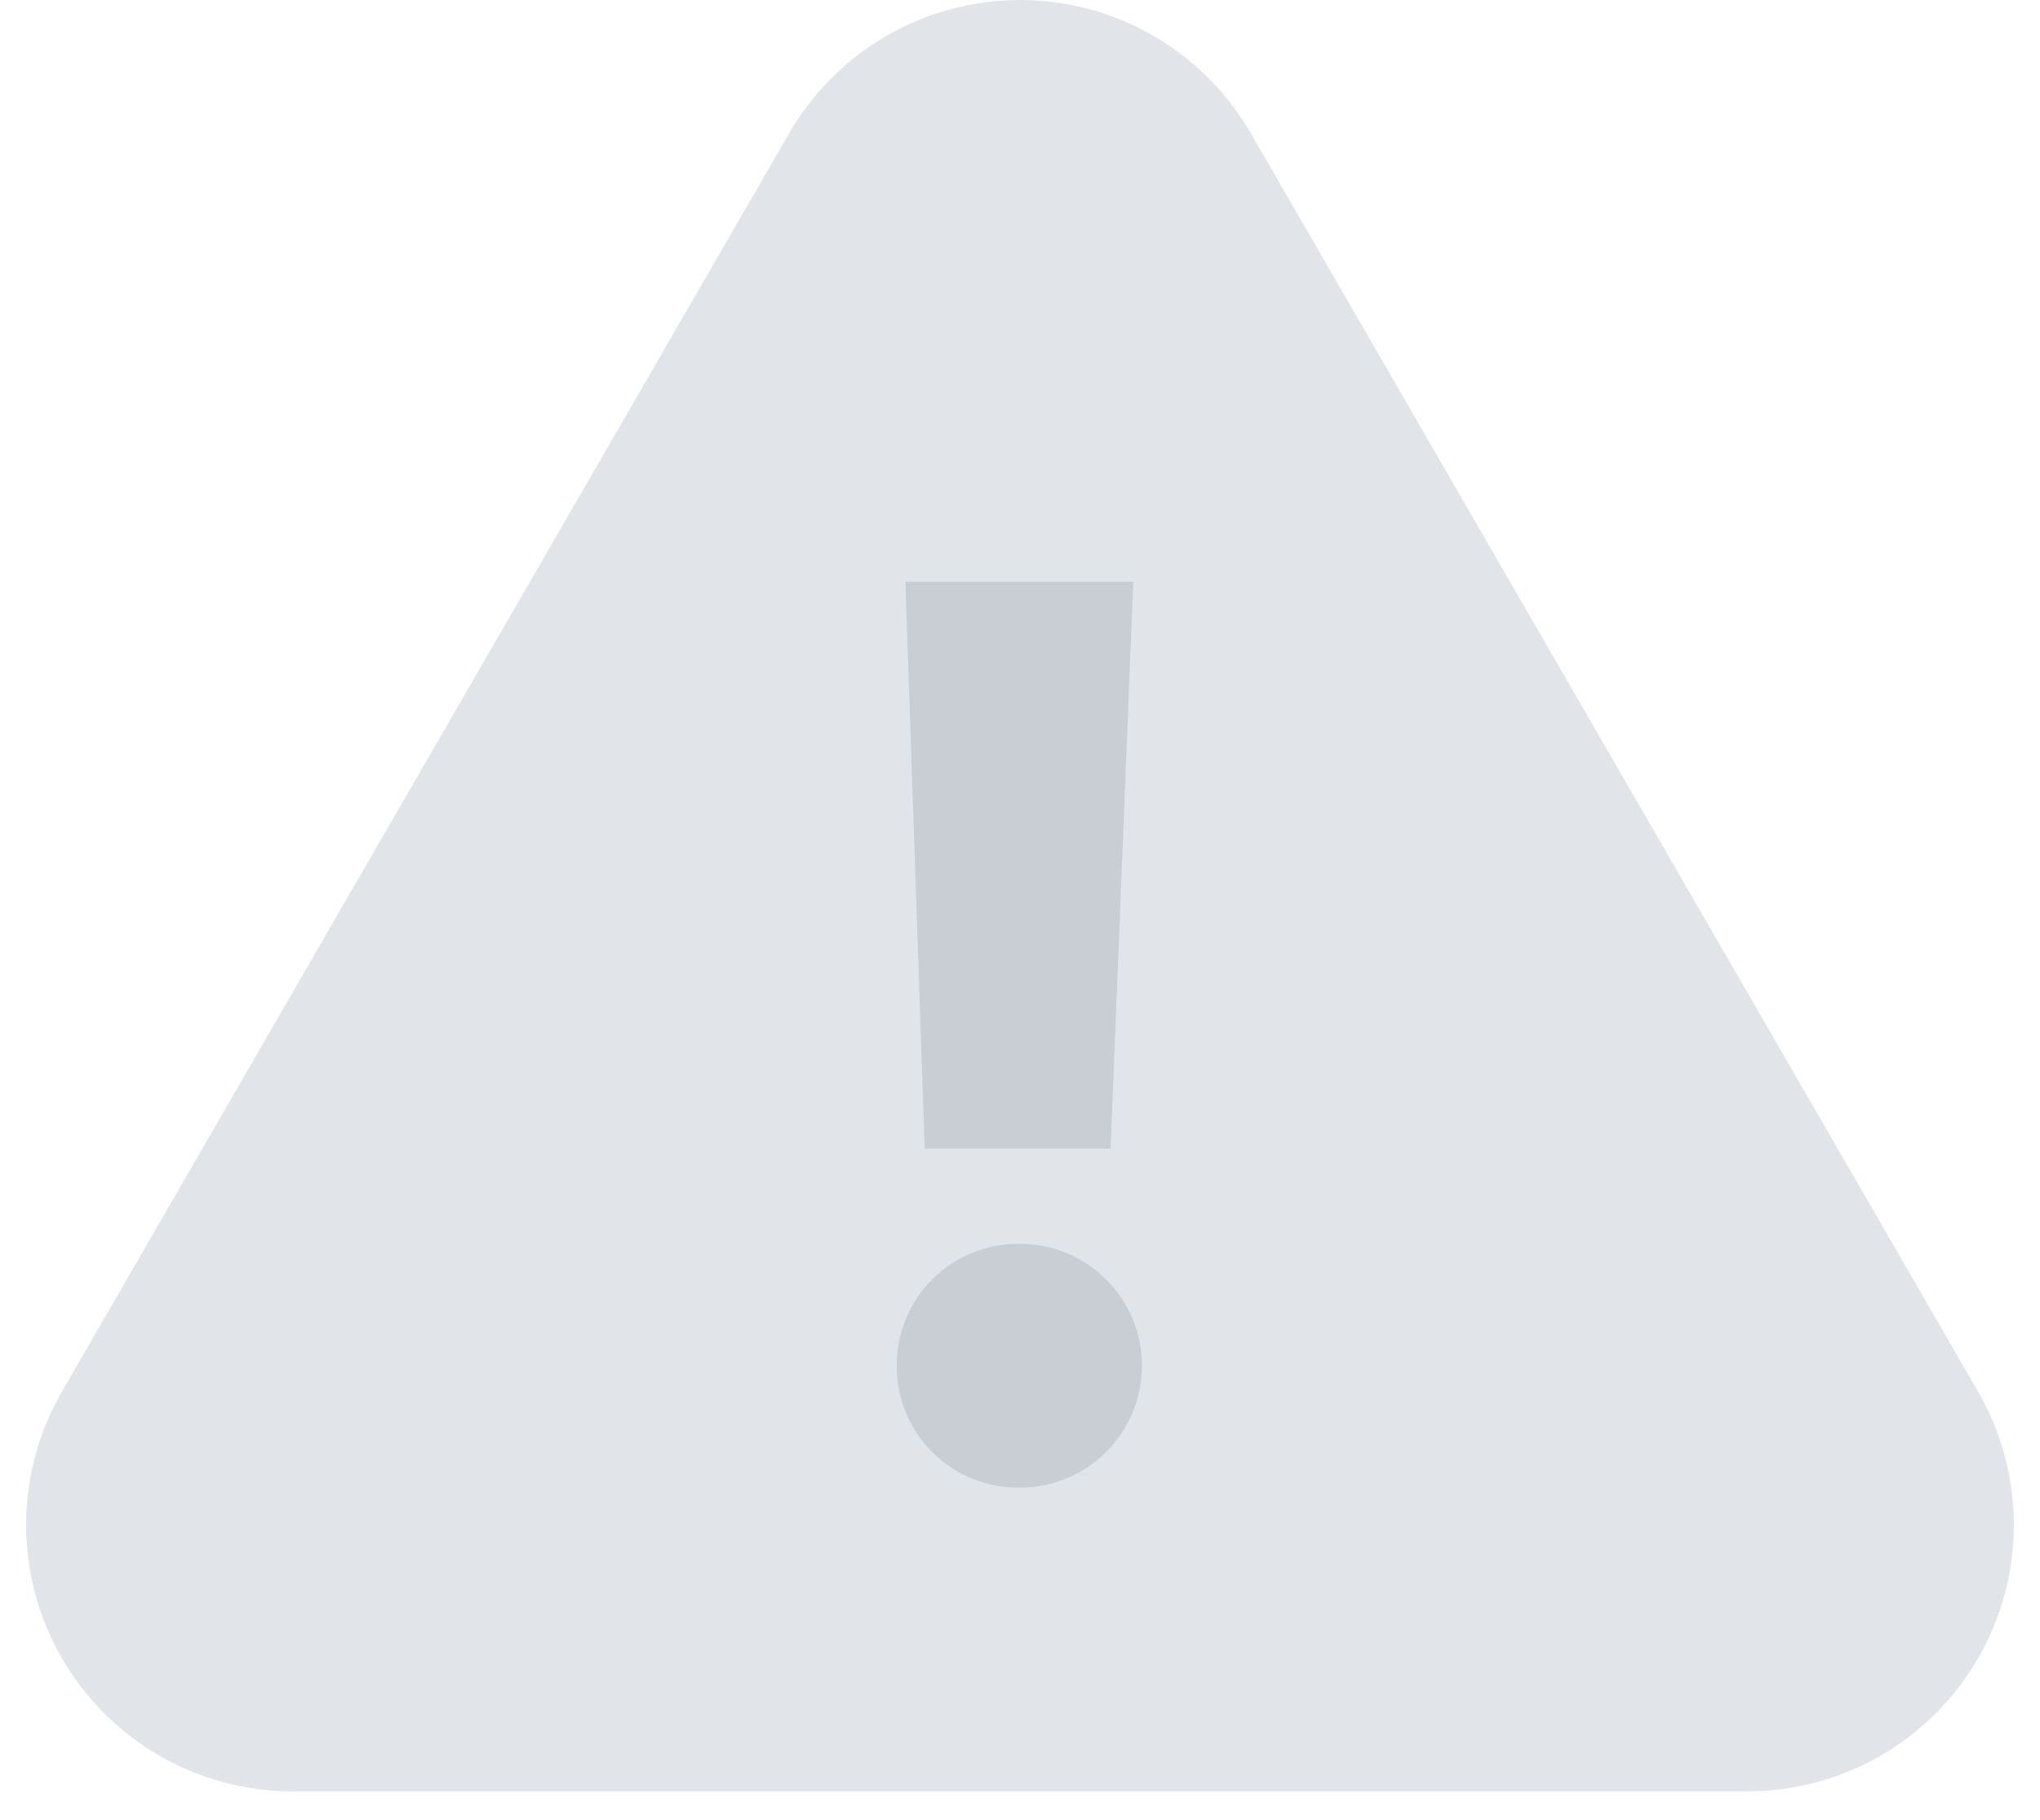 <svg width="65" height="58" viewBox="0 0 65 58" fill="none" xmlns="http://www.w3.org/2000/svg">
<path d="M25.154 4.231L1.971 44.356C1.225 45.648 0.832 47.113 0.833 48.605C0.834 50.097 1.227 51.562 1.974 52.853C2.721 54.145 3.794 55.217 5.087 55.961C6.38 56.705 7.846 57.096 9.338 57.094H55.662C57.154 57.096 58.62 56.705 59.912 55.961C61.205 55.217 62.279 54.145 63.026 52.853C63.772 51.562 64.166 50.097 64.166 48.605C64.167 47.113 63.775 45.648 63.029 44.356L39.845 4.231C39.099 2.944 38.027 1.876 36.738 1.133C35.449 0.391 33.987 0 32.5 0C31.012 0 29.55 0.391 28.261 1.133C26.972 1.876 25.901 2.944 25.154 4.231Z" fill="#E1E5EA"/>
<path d="M28.572 43.528C28.569 43.013 28.669 42.503 28.866 42.028C29.063 41.552 29.353 41.121 29.719 40.759C30.085 40.397 30.519 40.112 30.997 39.92C31.474 39.729 31.985 39.634 32.5 39.643C33.53 39.643 34.519 40.052 35.247 40.781C35.976 41.509 36.385 42.497 36.385 43.528C36.385 44.558 35.976 45.546 35.247 46.275C34.519 47.004 33.53 47.413 32.5 47.413C31.985 47.421 31.474 47.327 30.997 47.135C30.519 46.944 30.085 46.658 29.719 46.297C29.353 45.935 29.063 45.503 28.866 45.028C28.669 44.552 28.569 44.042 28.572 43.528ZM36.109 18.54L35.387 36.607H29.464L28.848 18.54H36.109Z" fill="#C8CED4"/>
</svg>
